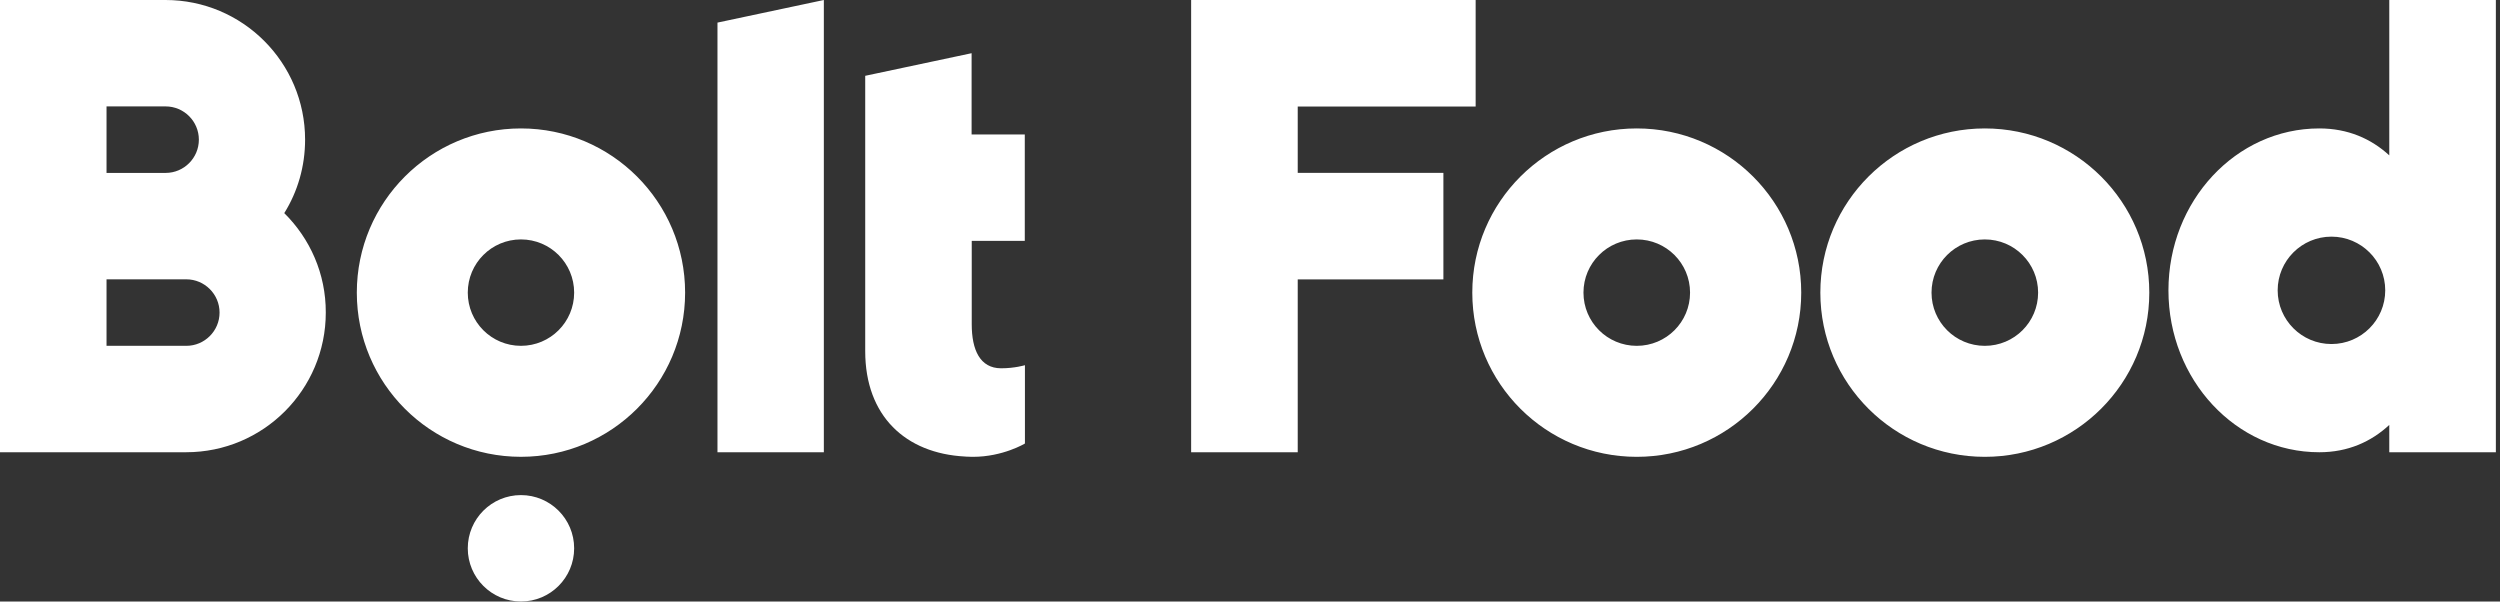 <?xml version="1.0" encoding="UTF-8"?> <svg xmlns="http://www.w3.org/2000/svg" width="266" height="64" viewBox="0 0 266 64" fill="none"><rect x="0" y="0" width="266" height="64" fill="#333333" stroke="none"/><path fill-rule="evenodd" clip-rule="evenodd" d="M87.657 7.36715e-05V48.118H76.339V2.405L87.657 7.36715e-05ZM55.43 36.796C58.559 36.796 61.09 34.264 61.09 31.135C61.09 28.006 58.559 25.474 55.43 25.474C52.302 25.474 49.771 28.006 49.771 31.135C49.771 34.264 52.302 36.796 55.43 36.796ZM55.43 13.665C65.067 13.665 72.896 21.48 72.896 31.135C72.896 40.79 65.067 48.605 55.43 48.605C45.778 48.605 37.965 40.79 37.965 31.135C37.965 21.48 45.794 13.665 55.43 13.665ZM55.43 52.678C58.556 52.678 61.09 55.212 61.09 58.339C61.09 61.466 58.556 64 55.43 64C52.305 64 49.771 61.466 49.771 58.339C49.771 55.212 52.305 52.678 55.43 52.678ZM30.246 22.675C32.982 25.38 34.679 29.122 34.663 33.258C34.663 41.466 28.014 48.118 19.808 48.118H0V0H17.607C25.813 0 32.462 6.652 32.462 14.86C32.462 17.722 31.661 20.411 30.246 22.675ZM19.823 36.796C21.773 36.796 23.361 35.208 23.361 33.258C23.361 31.308 21.773 29.72 19.823 29.72H11.335V36.796H19.823ZM11.335 11.322V18.398H17.623C19.572 18.398 21.159 16.81 21.159 14.86C21.159 12.91 19.572 11.322 17.623 11.322H11.335ZM109.037 25.631H103.393V34.516C103.393 37.205 104.259 39.186 106.522 39.186C107.984 39.186 109.053 38.856 109.053 38.856V47.19C109.053 47.19 106.711 48.606 103.535 48.606H103.393C103.253 48.606 103.127 48.59 102.985 48.59H102.875C102.812 48.59 102.733 48.574 102.67 48.574C96.35 48.243 92.059 44.265 92.059 37.362V8.066L103.378 5.661V14.309H109.037V25.631Z" fill="white"></path><path fill-rule="evenodd" clip-rule="evenodd" d="M174.152 36.797C177.286 36.797 179.822 34.265 179.822 31.136C179.822 28.006 177.286 25.475 174.152 25.475C171.017 25.475 168.481 28.006 168.481 31.136C168.481 34.265 171.017 36.797 174.152 36.797ZM174.152 13.665C183.807 13.665 191.651 21.48 191.651 31.136C191.651 40.791 183.807 48.607 174.152 48.607C164.481 48.607 156.652 40.791 156.652 31.136C156.652 21.48 164.497 13.665 174.152 13.665ZM211.185 36.797C214.319 36.797 216.855 34.265 216.855 31.136C216.855 28.006 214.319 25.475 211.185 25.475C208.05 25.475 205.514 28.006 205.514 31.136C205.514 34.265 208.05 36.797 211.185 36.797ZM211.185 13.665C220.84 13.665 228.685 21.48 228.685 31.136C228.685 40.791 220.84 48.607 211.185 48.607C201.514 48.607 193.685 40.791 193.685 31.136C193.685 21.48 201.53 13.665 211.185 13.665ZM138.078 29.729V48.119H126.737V0H157.009V11.338H138.078V18.39H153.577V29.729H138.078ZM254.219 45.213C252.295 46.999 249.827 48.119 246.774 48.119C237.909 48.119 230.722 40.407 230.722 30.892C230.722 21.378 237.909 13.665 246.774 13.665C249.827 13.665 252.295 14.764 254.219 16.531V0H265.56V48.119H254.219V45.213ZM248.066 36.605C251.227 36.605 253.789 34.047 253.789 30.892C253.789 27.736 251.227 25.179 248.066 25.179C244.906 25.179 242.344 27.736 242.344 30.892C242.344 34.047 244.906 36.605 248.066 36.605Z" fill="white"></path></svg> 